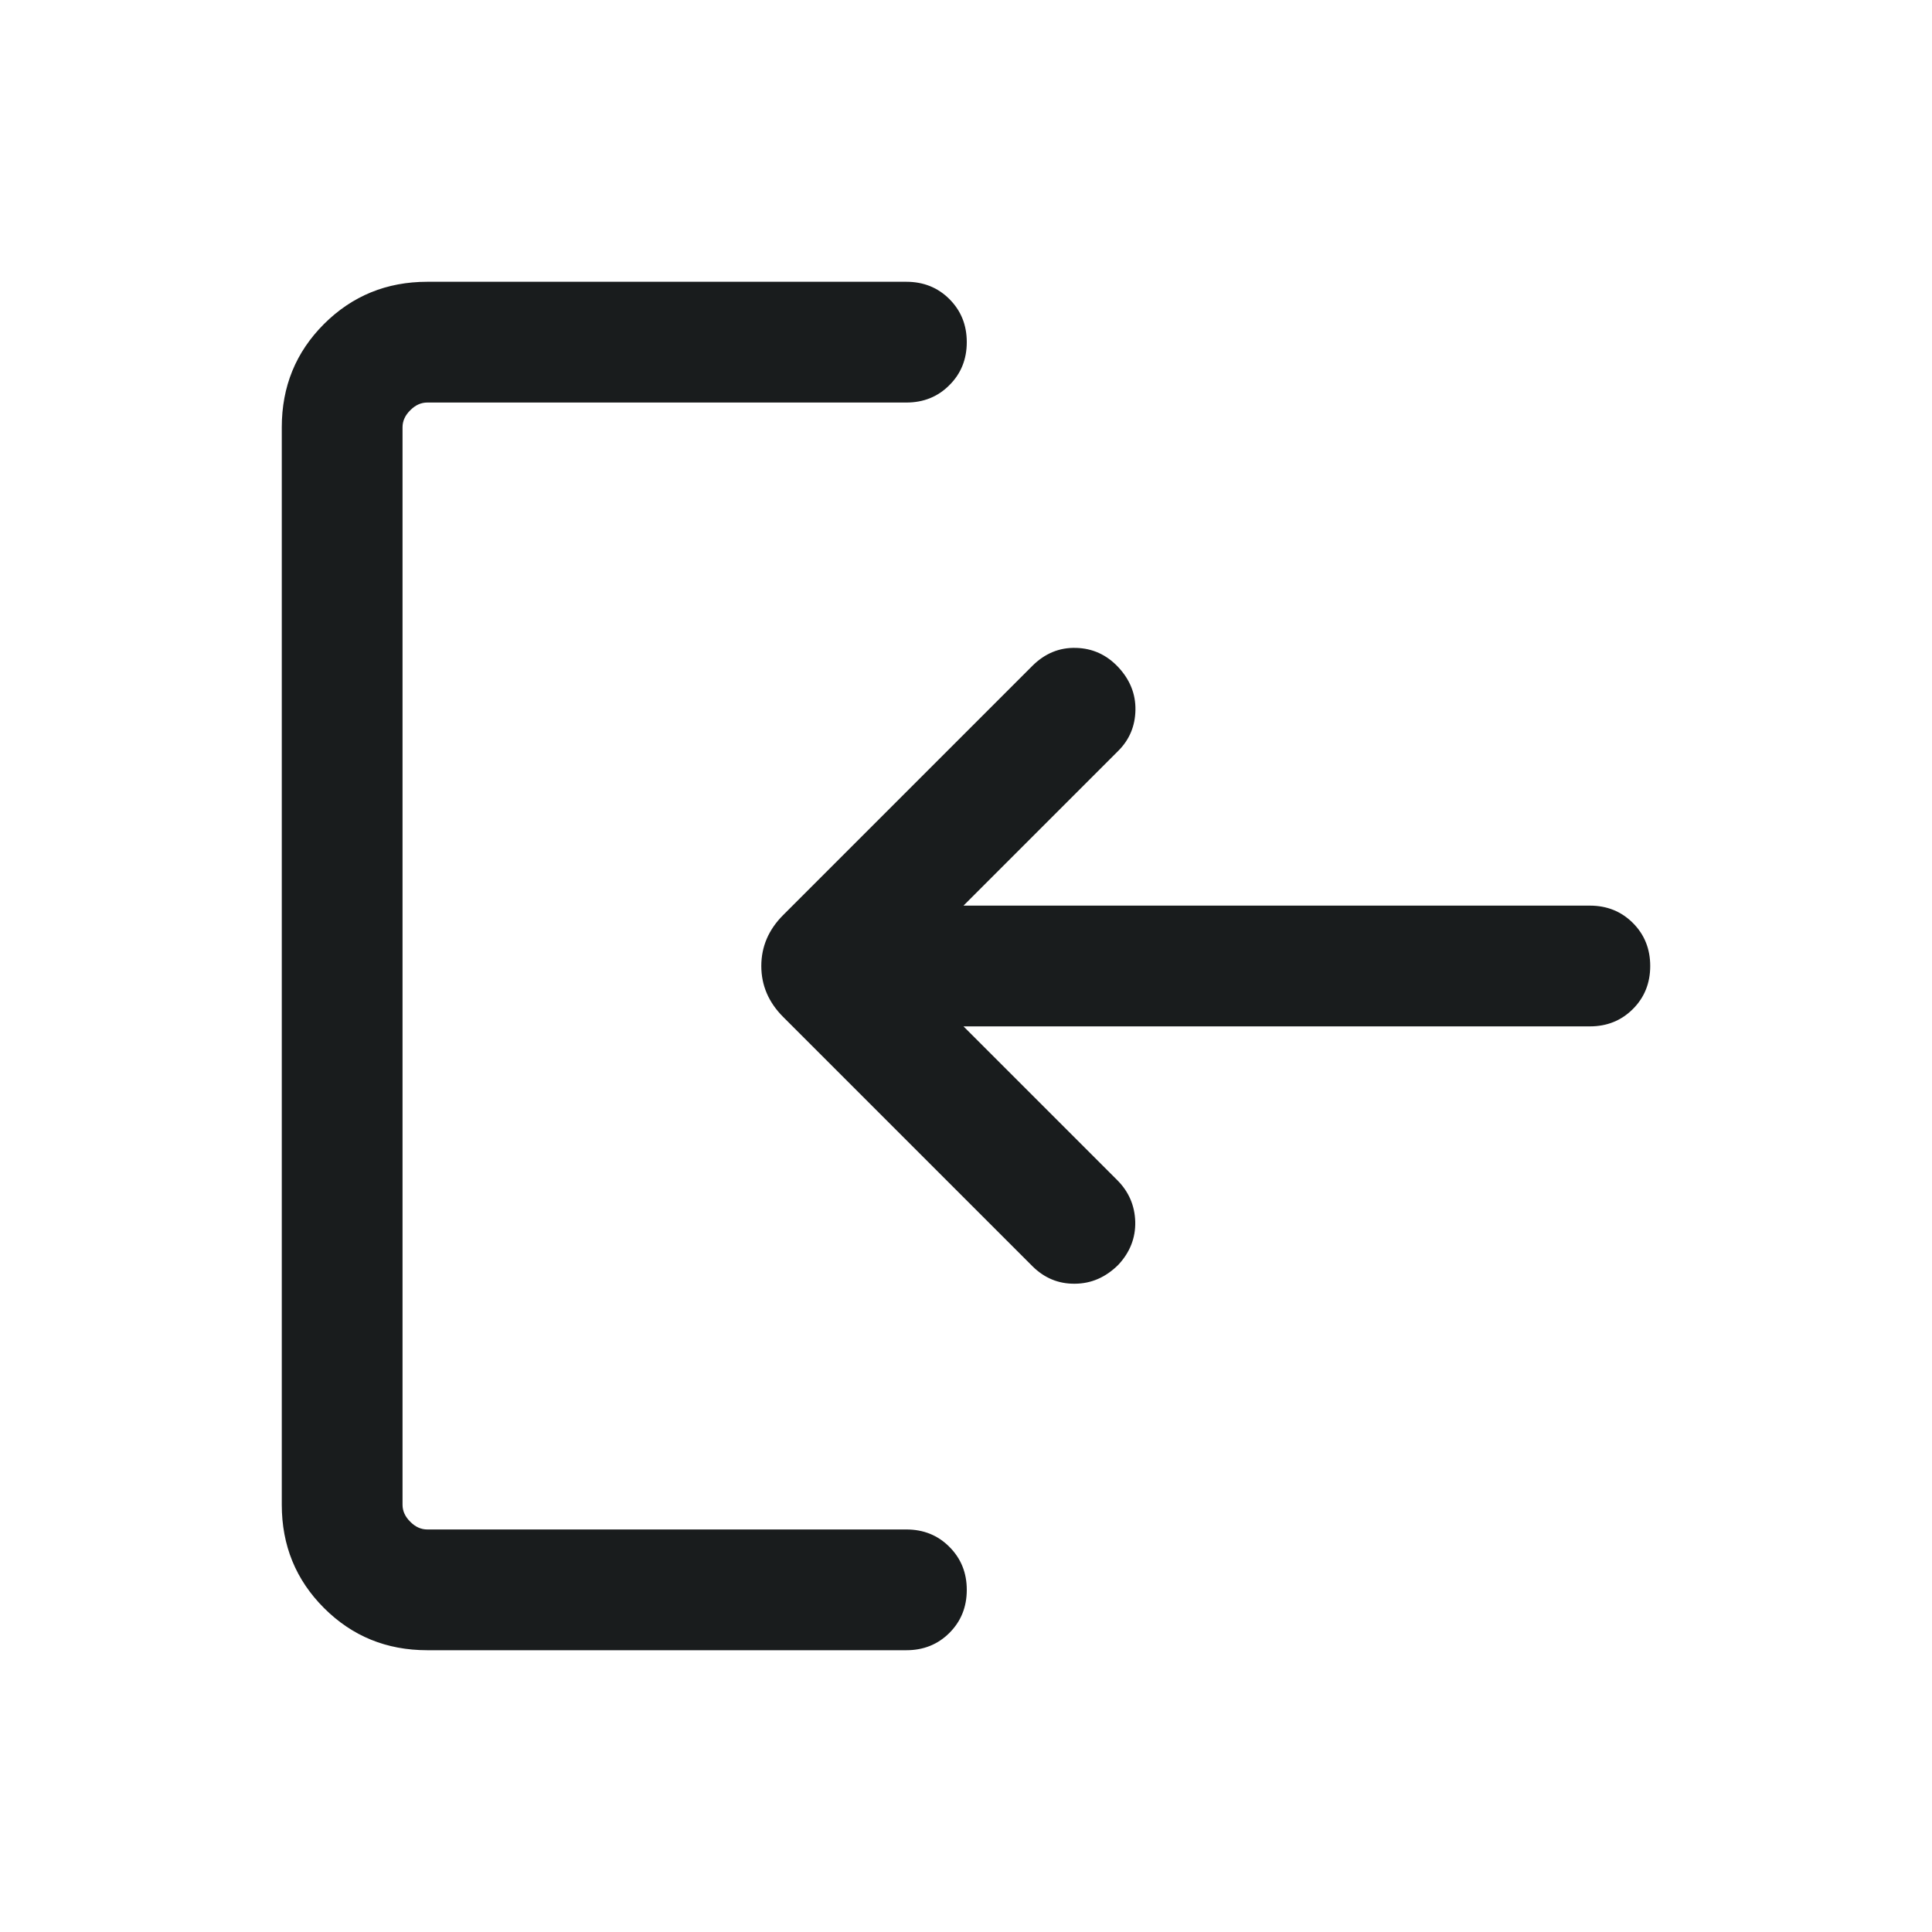 <svg width="20" height="20" viewBox="0 0 20 20" fill="none" xmlns="http://www.w3.org/2000/svg">
<path d="M9.383 17.083C9.56 17.083 9.709 17.023 9.828 16.904C9.948 16.784 10.008 16.636 10.008 16.458C10.008 16.281 9.948 16.133 9.828 16.013C9.709 15.893 9.56 15.833 9.383 15.833H4.423C4.359 15.833 4.3 15.807 4.247 15.753C4.193 15.7 4.167 15.641 4.167 15.577V4.423C4.167 4.359 4.193 4.3 4.247 4.247C4.3 4.193 4.359 4.167 4.423 4.167H9.383C9.56 4.167 9.709 4.107 9.828 3.987C9.948 3.868 10.008 3.719 10.008 3.542C10.008 3.364 9.948 3.216 9.828 3.096C9.709 2.977 9.56 2.917 9.383 2.917H4.423C4.002 2.917 3.646 3.063 3.354 3.354C3.062 3.646 2.917 4.002 2.917 4.423V15.577C2.917 15.998 3.062 16.354 3.354 16.646C3.646 16.938 4.002 17.083 4.423 17.083H9.383ZM9.974 10.625H16.458C16.636 10.625 16.784 10.565 16.904 10.445C17.023 10.326 17.083 10.177 17.083 10C17.083 9.823 17.023 9.674 16.904 9.555C16.784 9.435 16.636 9.375 16.458 9.375H9.974L11.577 7.772C11.692 7.657 11.751 7.516 11.754 7.35C11.757 7.184 11.697 7.036 11.577 6.907C11.456 6.778 11.31 6.711 11.138 6.707C10.966 6.702 10.815 6.765 10.686 6.894L8.107 9.473C7.957 9.623 7.881 9.799 7.881 10C7.881 10.201 7.957 10.377 8.107 10.527L10.686 13.106C10.81 13.23 10.957 13.291 11.127 13.289C11.298 13.288 11.447 13.222 11.577 13.093C11.697 12.964 11.756 12.815 11.752 12.647C11.747 12.48 11.685 12.335 11.564 12.215L9.974 10.625Z" fill="#191C1D"/>
</svg>
